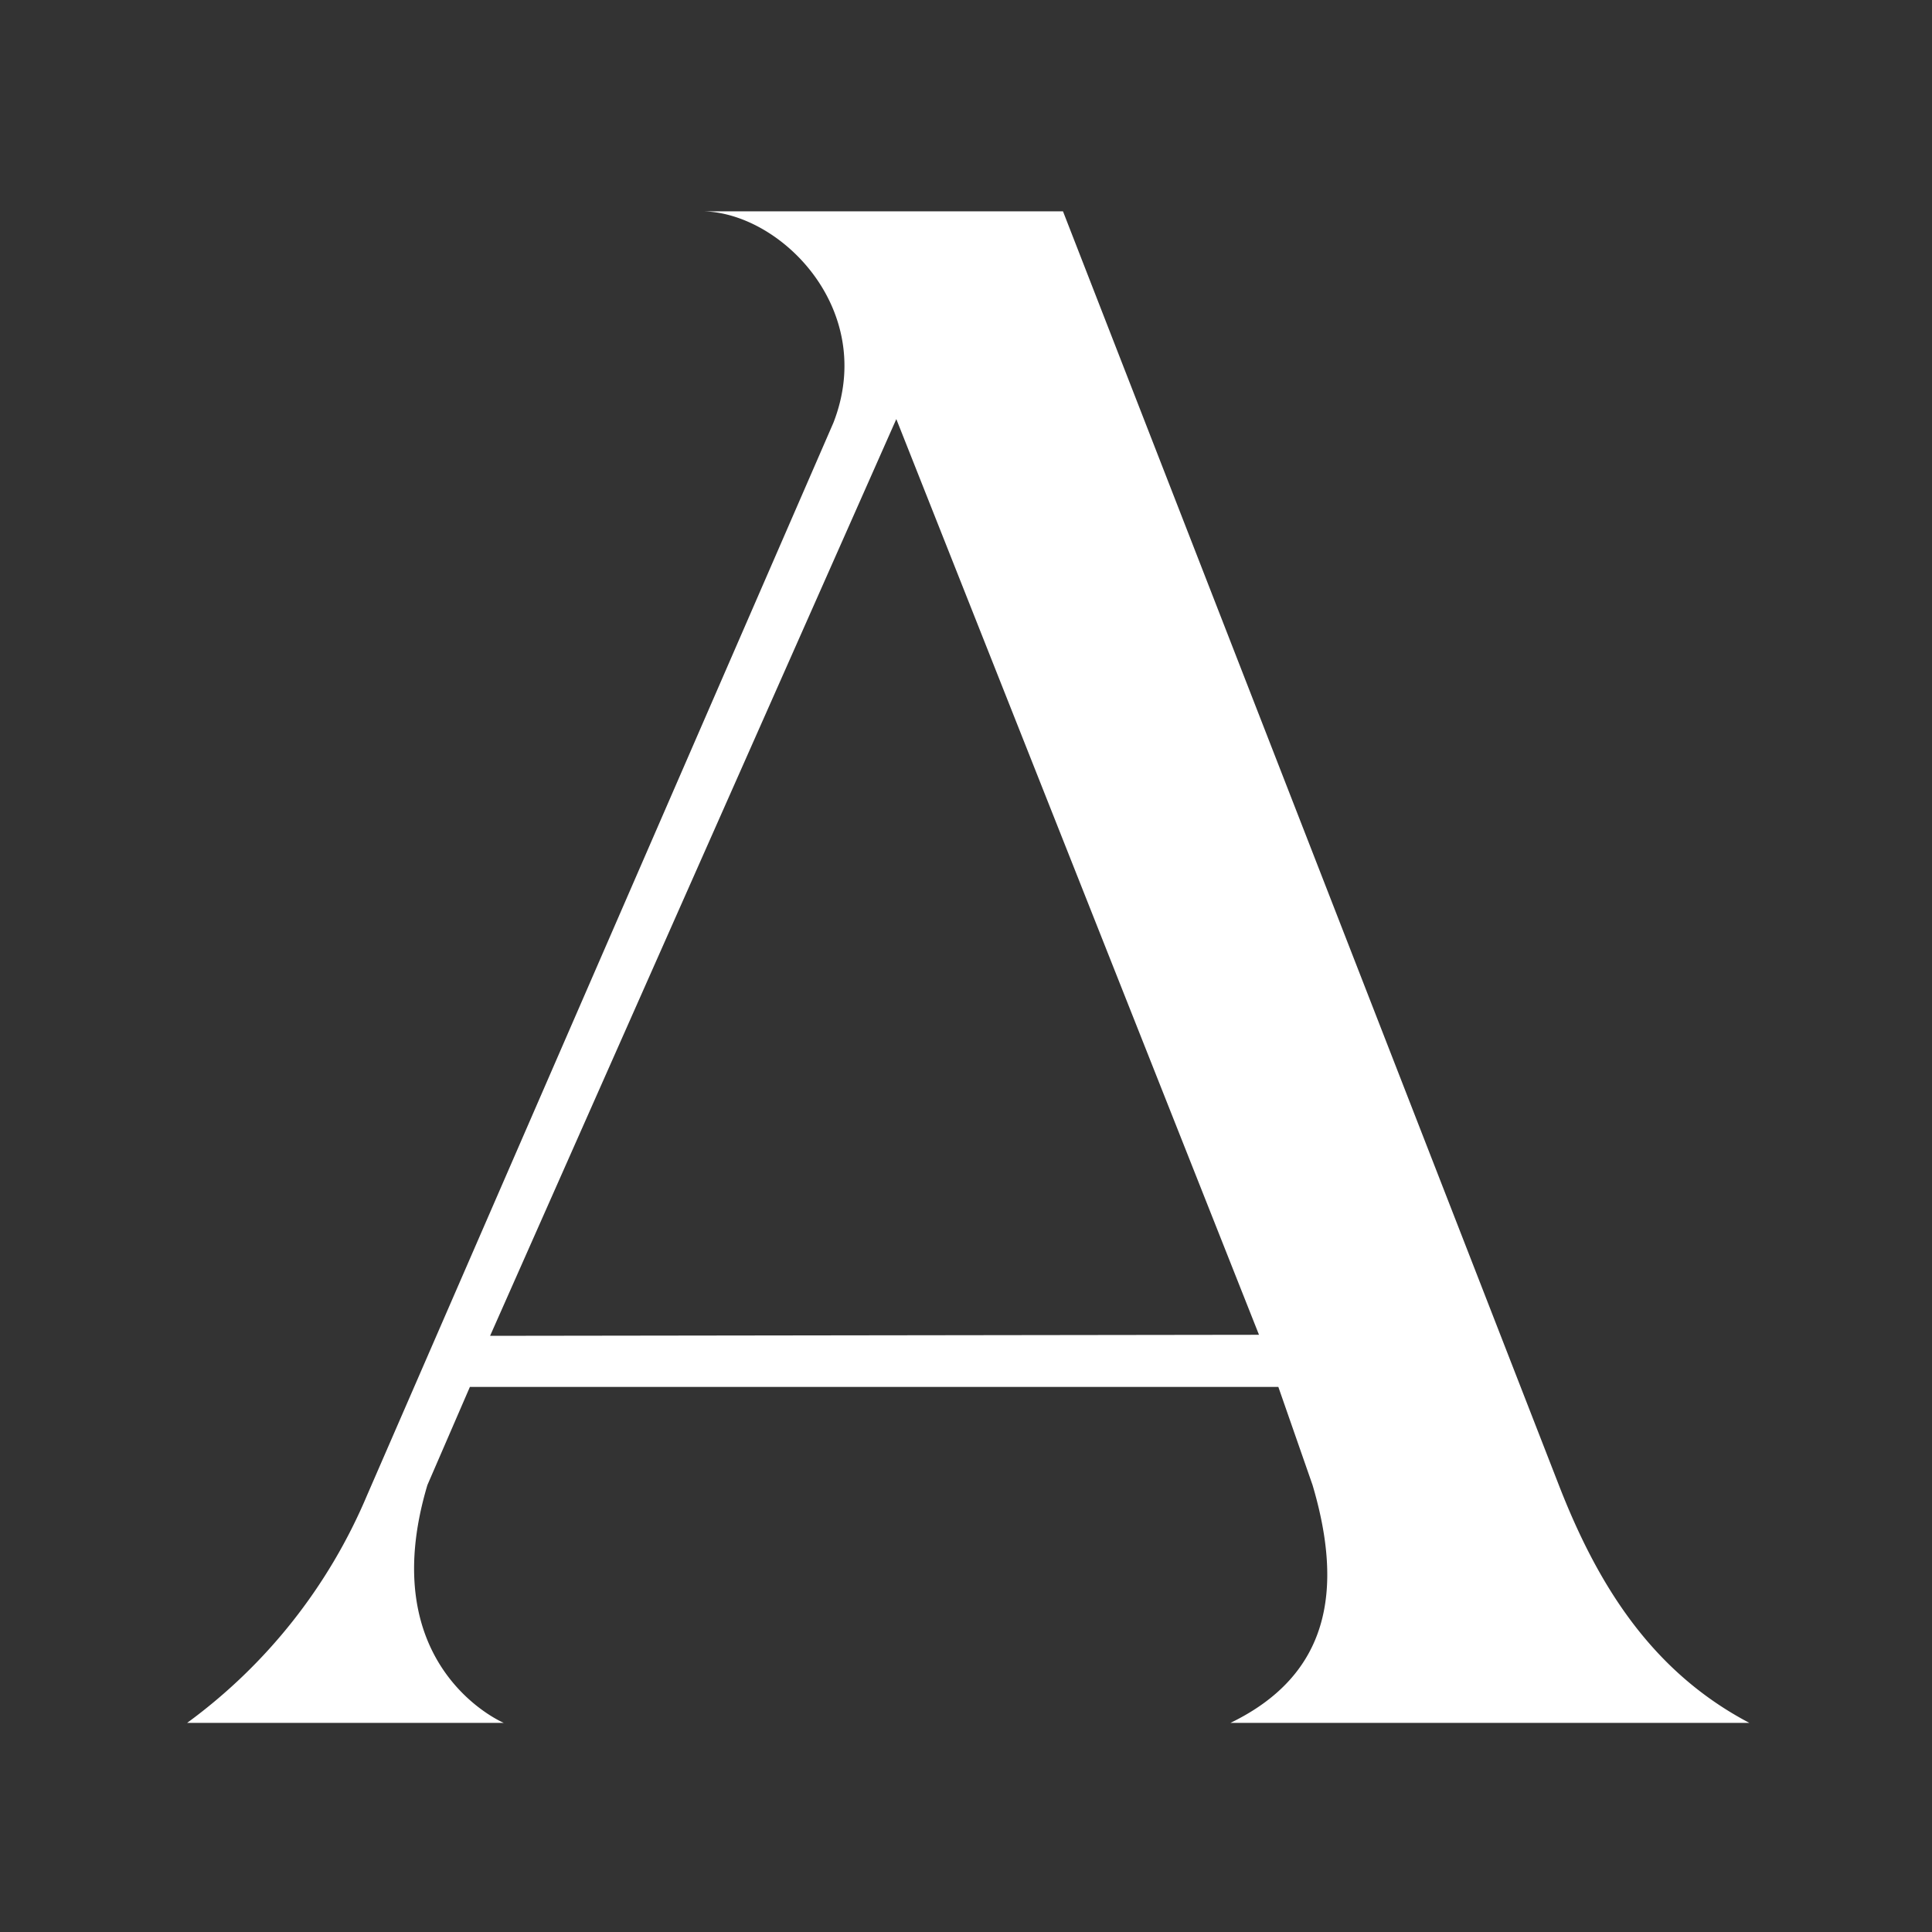 <svg xmlns="http://www.w3.org/2000/svg" width="320" height="320" viewBox="0 0 320 320"><rect x="0" y="0" width="320" height="320" fill="#333333" stroke="none"/><g transform="translate(12091 1904)"><rect width="320" height="320" transform="translate(-12091 -1904)" fill="none"></rect><path d="M214.288,35.071l-77.266,177.7a89.916,89.916,0,0,1-29.751,37.589h52.435s-21.684-9.125-12.644-39.391l7.037-16.248H288.006l5.664,16.248c5.235,17.65,2.632,31.524-13.588,39.391h85.933c-16.162-8.5-25.116-22.828-31.553-39.391L252.334,0H192.49c12.959.029,29.179,16.248,21.8,35.071M284.8,186.084l-127.355.172L224.729,34.413Z" transform="translate(-12167.271 -1869)" fill="#fff"></path></g></svg>